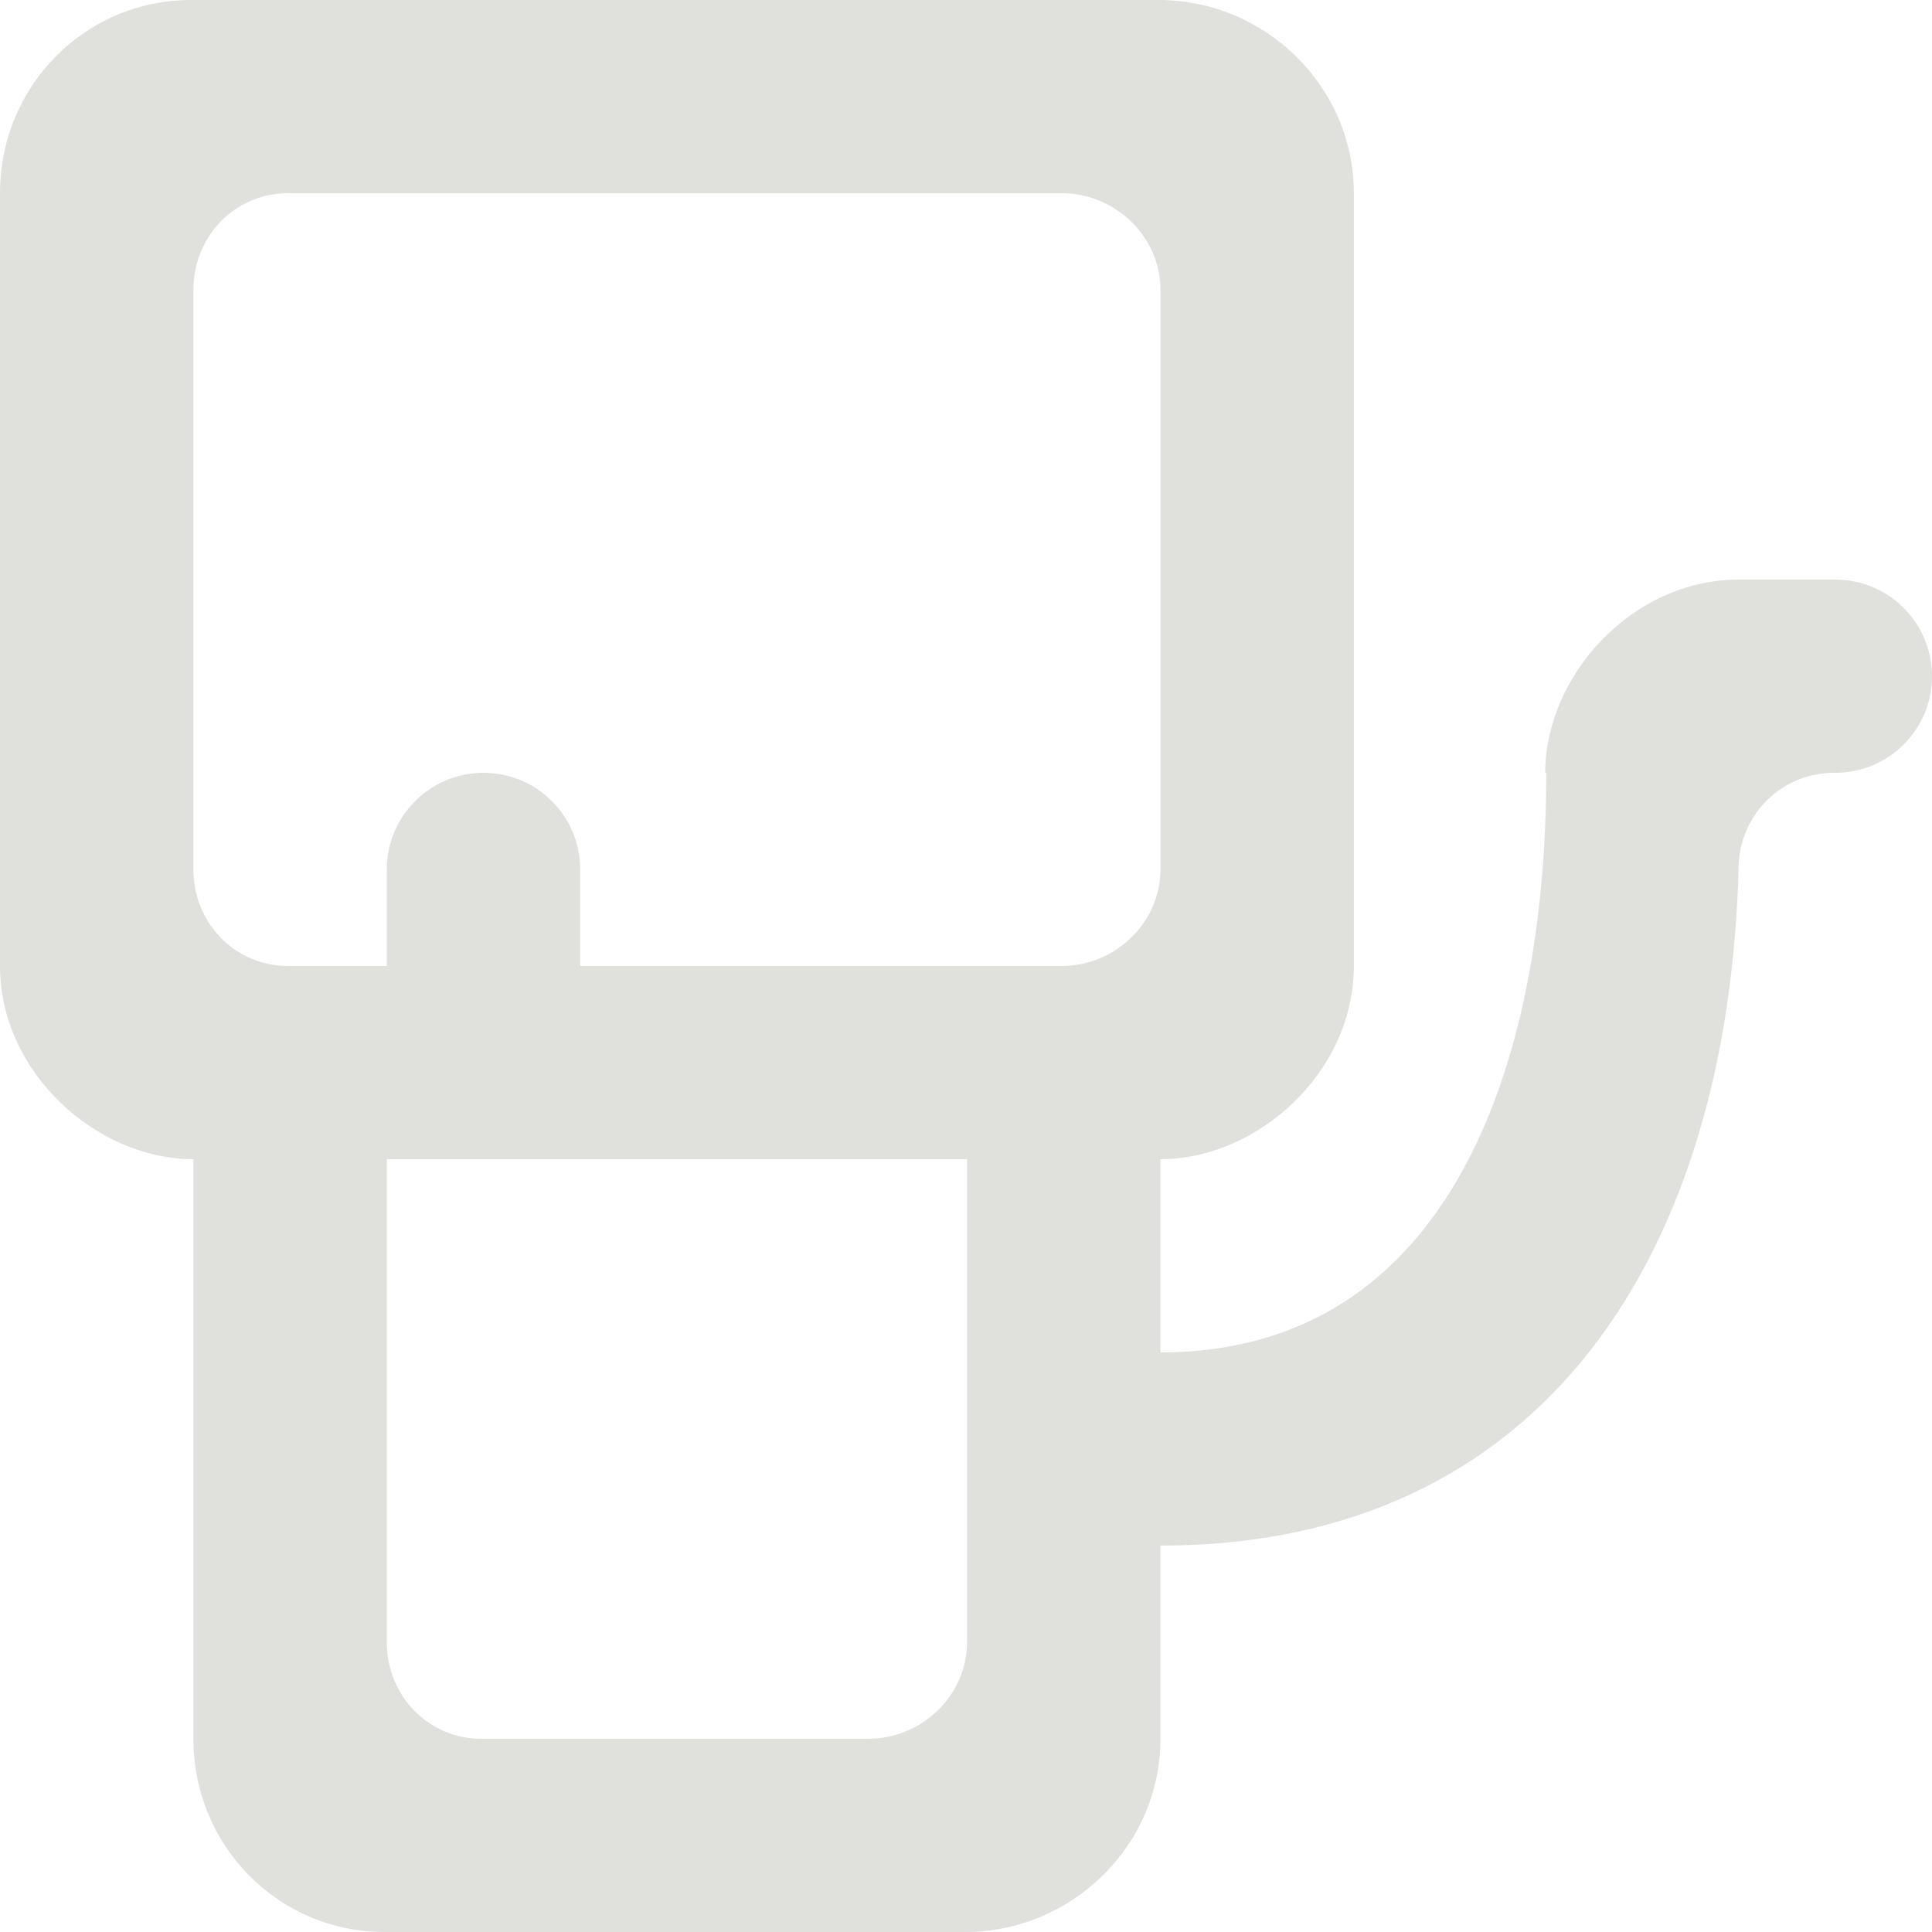 <?xml version="1.0" encoding="UTF-8" standalone="no"?>
<!-- Uploaded to: SVG Repo, www.svgrepo.com, Generator: SVG Repo Mixer Tools -->
<svg width="800px" height="800px" viewBox="0 0 20 20" version="1.1" xmlns="http://www.w3.org/2000/svg" xmlns:xlink="http://www.w3.org/1999/xlink">
    
    <title>oil_round [#735]</title>
    <desc>Created with Sketch.</desc>
    <defs>

</defs>
    <g id="Page-1" stroke="none" stroke-width="1" fill="none" fill-rule="evenodd">
        <g id="Dribbble-Light-Preview" transform="translate(-180, -4959)" fill="#E0E1DD">
            <g id="icons" transform="translate(56, 160)">
                <path d="M134.991,4809 L130.006,4809 L130.006,4808 C130.006,4807.448 129.558,4807 129.005,4807 C128.453,4807 128.004,4807.448 128.004,4808 L128.004,4809 L126.982,4809 C126.43,4809 126.002,4808.552 126.002,4808 L126.002,4802 C126.002,4801.448 126.43,4801 126.982,4801 L134.991,4801 C135.543,4801 136.013,4801.448 136.013,4802 L136.013,4808 C136.013,4808.552 135.543,4809 134.991,4809 L134.991,4809 Z M134.011,4816 C134.011,4816.552 133.541,4817 132.988,4817 L128.984,4817 C128.432,4817 128.004,4816.552 128.004,4816 L128.004,4811 L128.014,4811 L130.016,4811 L134.011,4811 L134.011,4816 Z M142.999,4805 L141.998,4805 C140.892,4805 139.996,4806 139.996,4807 L140.007,4807 C140.007,4810 139.016,4813 136.013,4813 L136.013,4811 C137.014,4811 138.015,4810.105 138.015,4809 L138.015,4801 C138.015,4799.895 137.098,4799 135.992,4799 L125.981,4799 C124.875,4799 124,4799.895 124,4801 L124,4809 C124,4810.105 125.001,4811 126.002,4811 L126.002,4817 C126.002,4818.105 126.877,4819 127.983,4819 L133.989,4819 C135.096,4819 136.013,4818.105 136.013,4817 L136.013,4815 C140.017,4815 141.901,4811.93 141.998,4807.969 C142.011,4807.43 142.445,4807 142.986,4807 L142.999,4807 C143.552,4807 144,4806.552 144,4806 C144,4805.448 143.552,4805 142.999,4805 L142.999,4805 Z" id="oil_round-[#735]">

</path>
            </g>
        </g>
    </g>
</svg>
